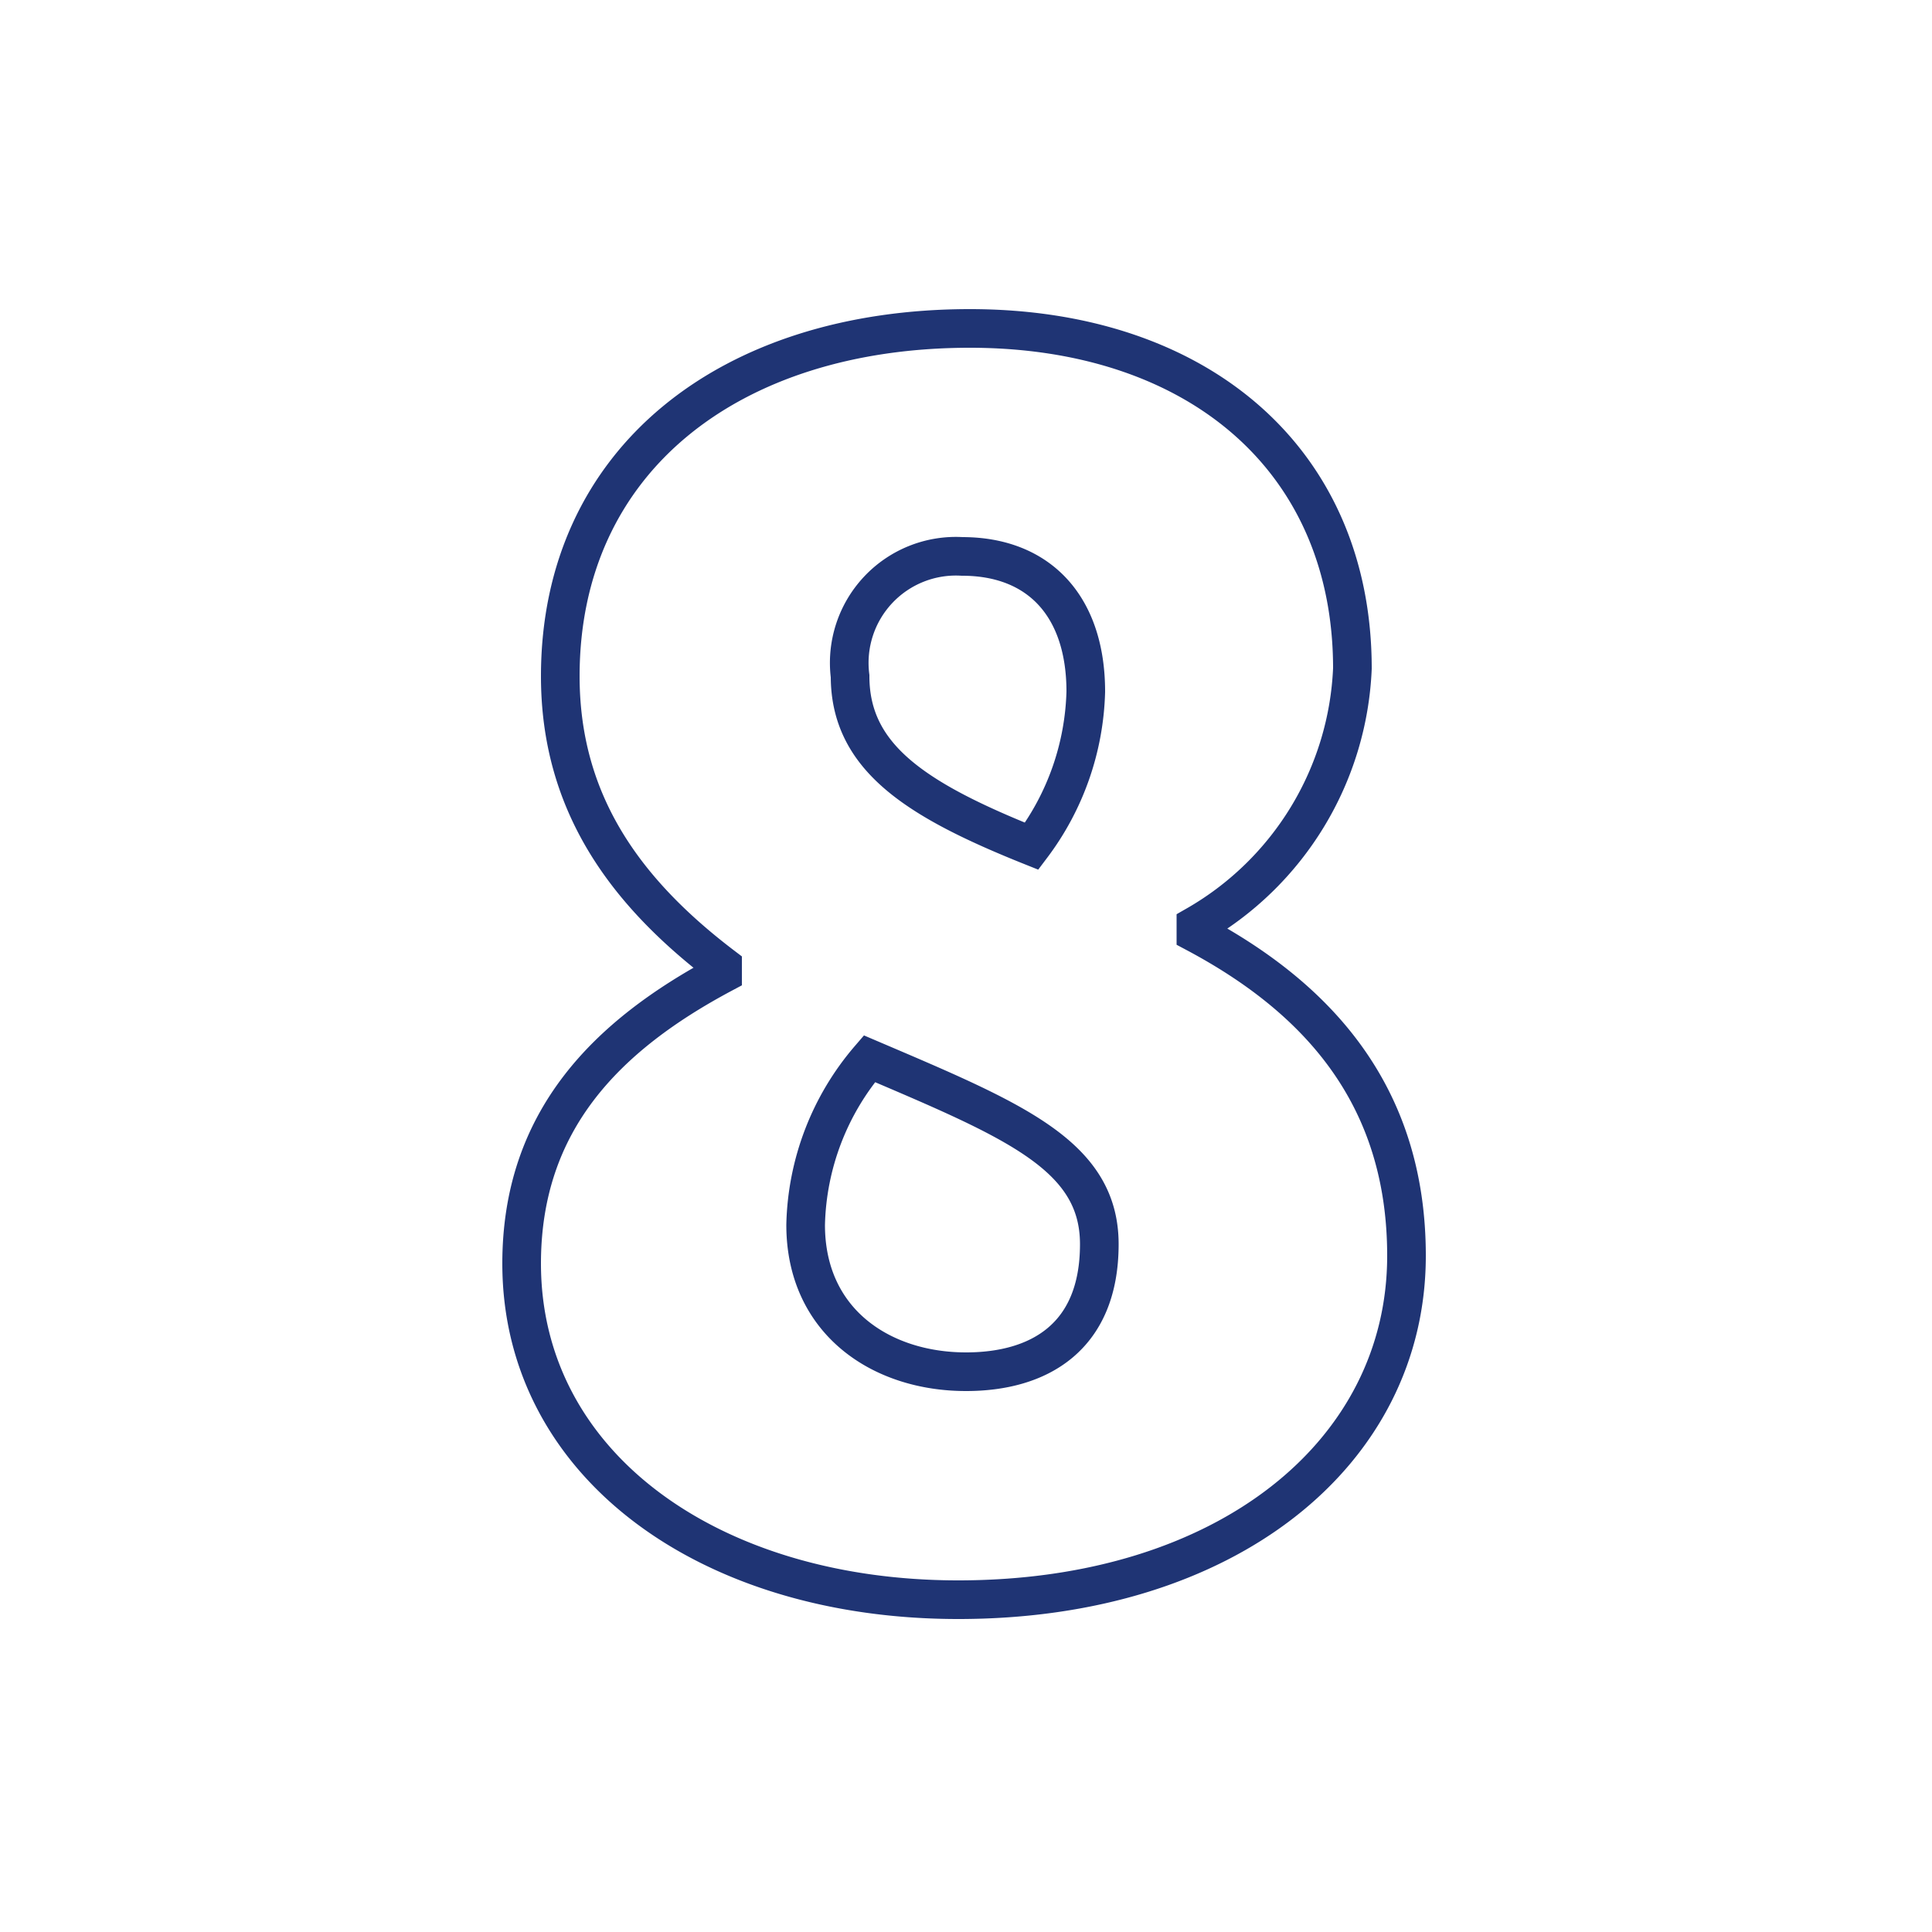 <svg xmlns="http://www.w3.org/2000/svg" xmlns:xlink="http://www.w3.org/1999/xlink" width="50" height="50" viewBox="0 0 50 50">
  <defs>
    <clipPath id="clip-path">
      <rect id="Rectangle_250" data-name="Rectangle 250" width="50" height="50" transform="translate(1245 26)" fill="#fff" stroke="#707070" stroke-width="1"/>
    </clipPath>
  </defs>
  <g id="img_step8" transform="translate(-1245 -26)" clip-path="url(#clip-path)">
    <path id="Path_1583" data-name="Path 1583" d="M9.45-9.1a6.83,6.83,0,0,1,1.65-4.3c3.75,1.6,5.95,2.5,5.95,4.8,0,2.4-1.55,3.3-3.45,3.3C11.4-5.3,9.45-6.6,9.45-9.1Zm5.85-9.8c-3-1.2-4.7-2.3-4.7-4.4a2.76,2.76,0,0,1,2.9-3.1c2,0,3.2,1.3,3.2,3.5A6.941,6.941,0,0,1,15.3-18.9ZM2.1-8.1C2.1-2.9,6.95.6,13.4.6,20.35.6,25-3.2,25-8.3c0-4.2-2.35-6.7-5.45-8.35v-.2A8.053,8.053,0,0,0,23.6-23.5c0-5.4-4-8.8-9.9-8.8-6.2,0-10.6,3.4-10.6,9,0,3.3,1.7,5.6,4.2,7.5v.2C4.3-14,2.1-11.8,2.1-8.1Z" transform="translate(1256.4 66.8)" fill="none" stroke="#1f3474" stroke-width="1"/>
  </g>
</svg>
